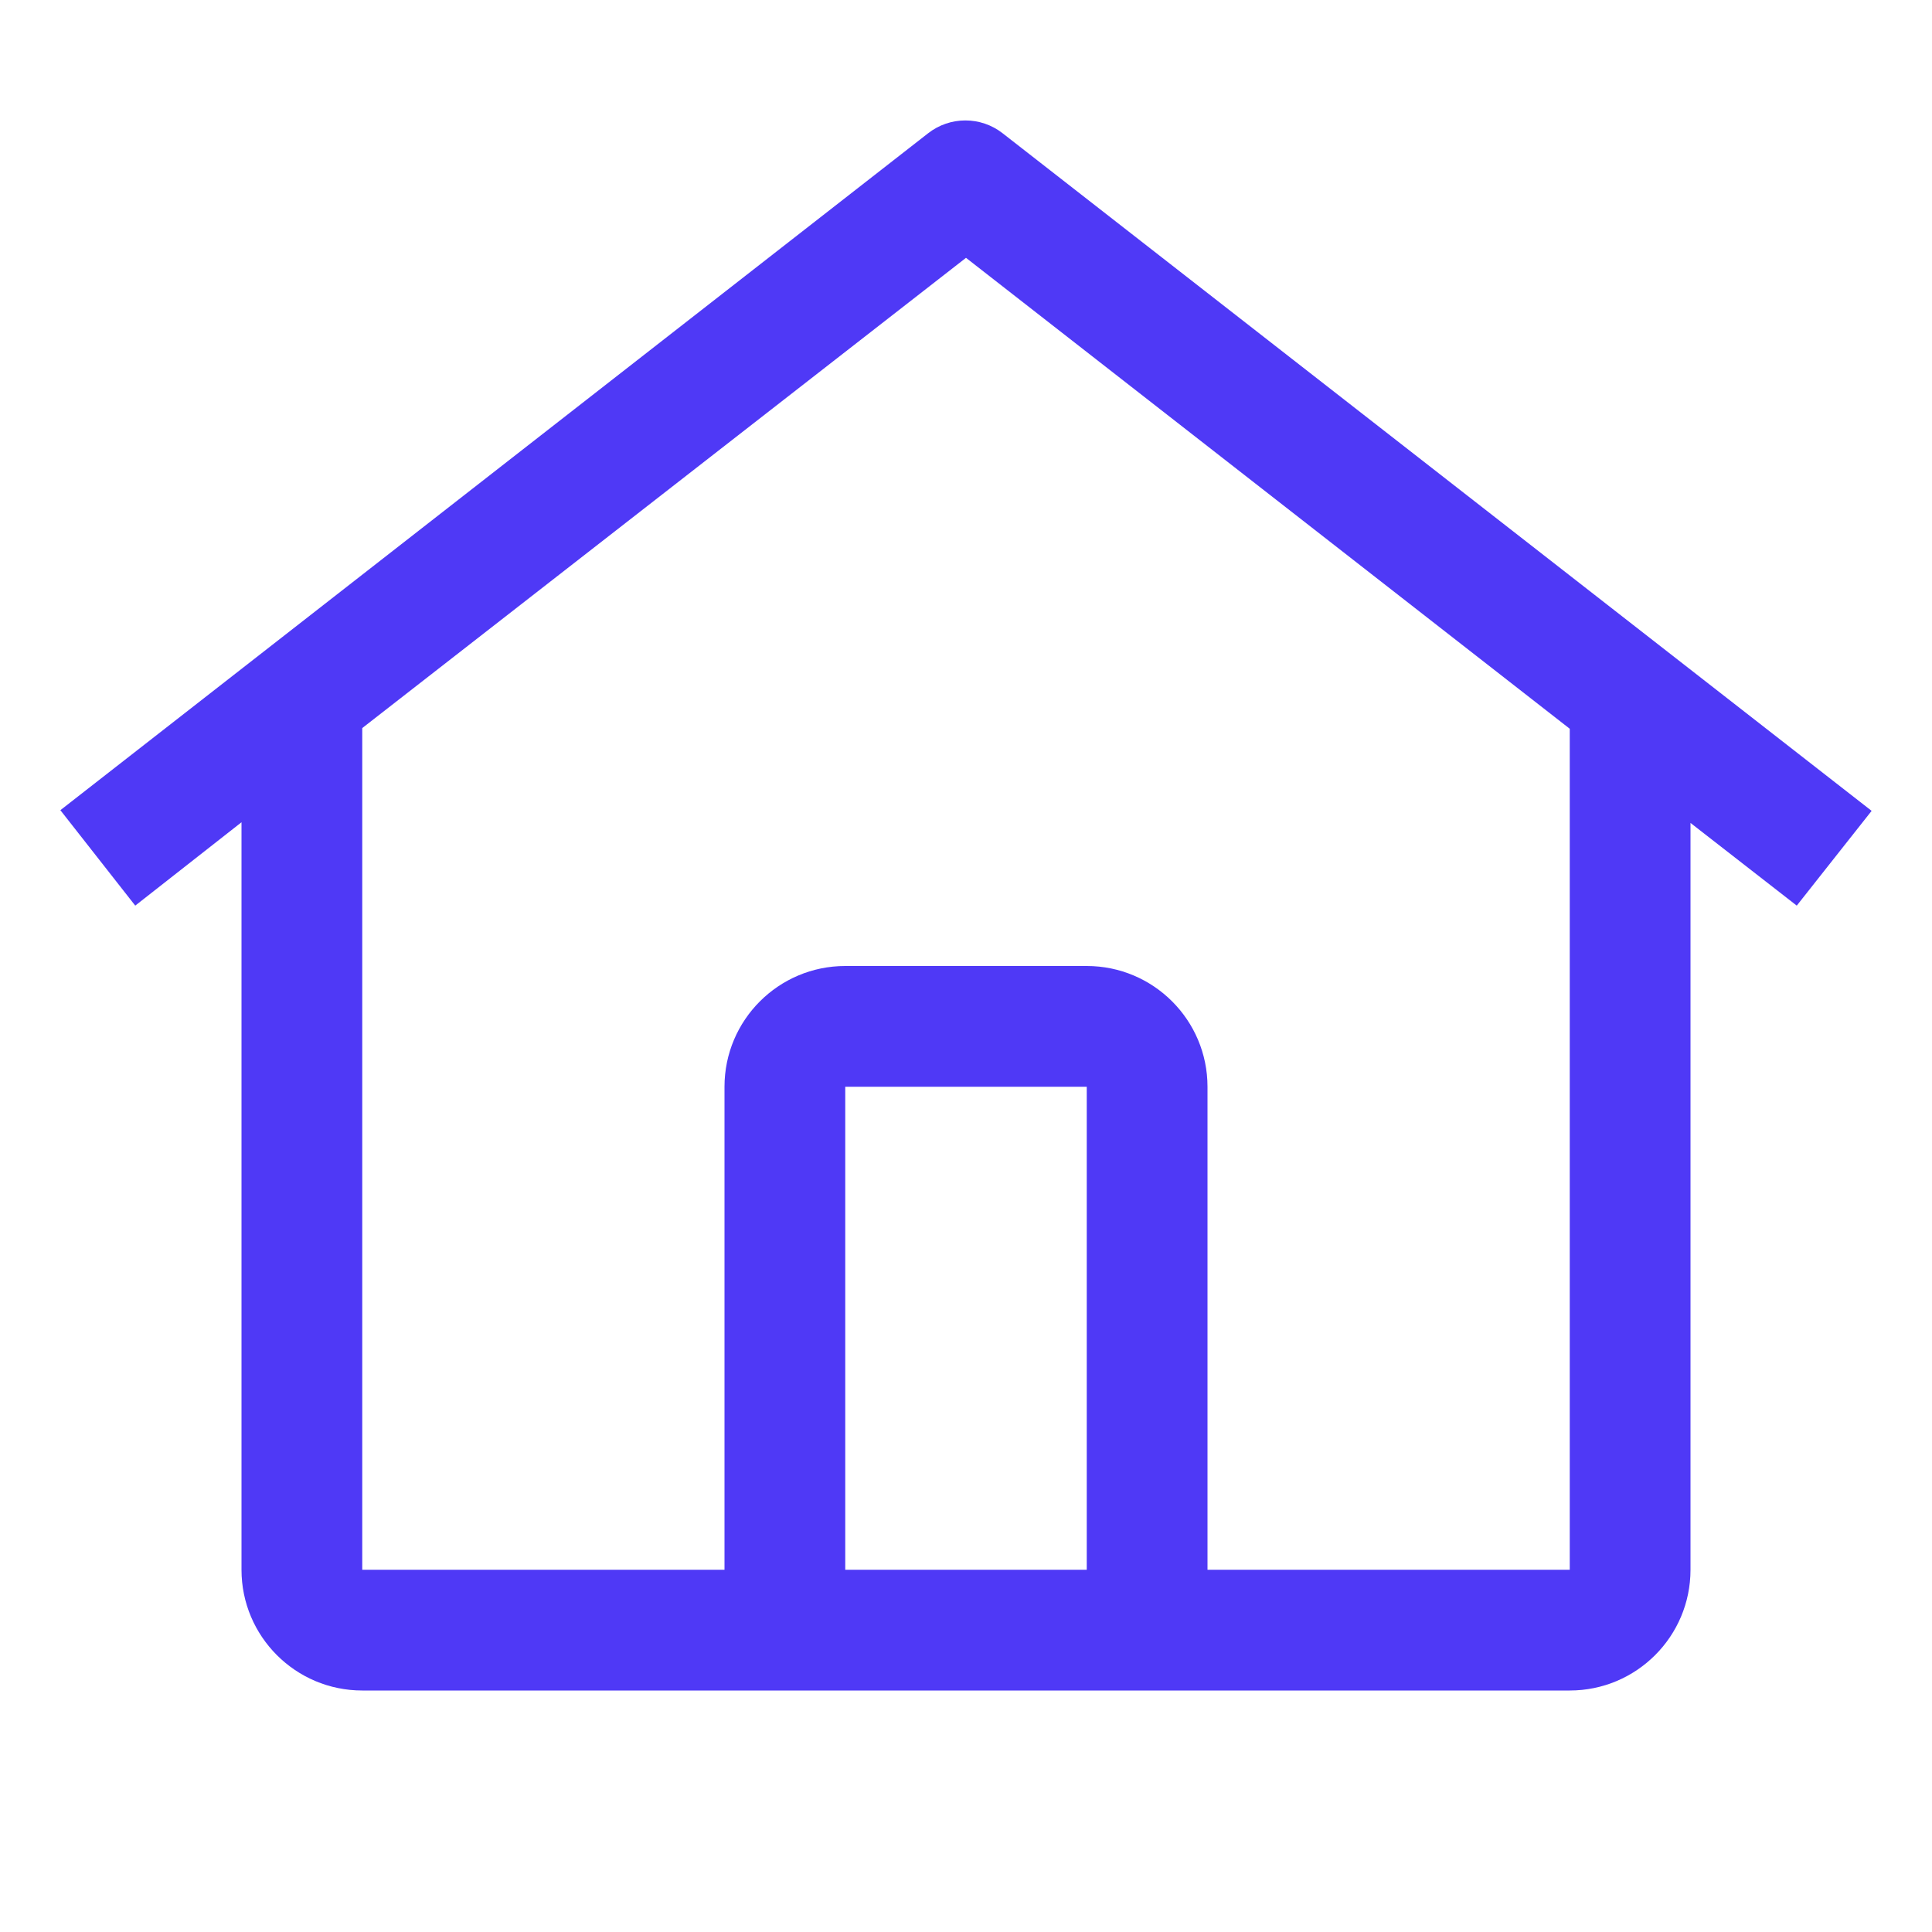 <svg width="20" height="20" viewBox="0 0 20 20" fill="none" xmlns="http://www.w3.org/2000/svg">
<path fill-rule="evenodd" clip-rule="evenodd" d="M10.381 1.381C10.154 1.202 9.833 1.202 9.606 1.381L0.625 8.387L1.4 9.375L2.5 8.512V16.25C2.5 16.94 3.06 17.5 3.75 17.5H16.25C16.94 17.5 17.5 16.94 17.5 16.25V8.519L18.6 9.375L19.375 8.394L10.381 1.381ZM11.25 16.25H8.75V11.25H11.25V16.25ZM12.5 16.25V11.25C12.5 10.56 11.94 10 11.25 10H8.75C8.06 10 7.5 10.56 7.5 11.25V16.25H3.75V7.537L10 2.669L16.25 7.544V16.25H12.5Z" fill="#4F39F6"/>
</svg>
